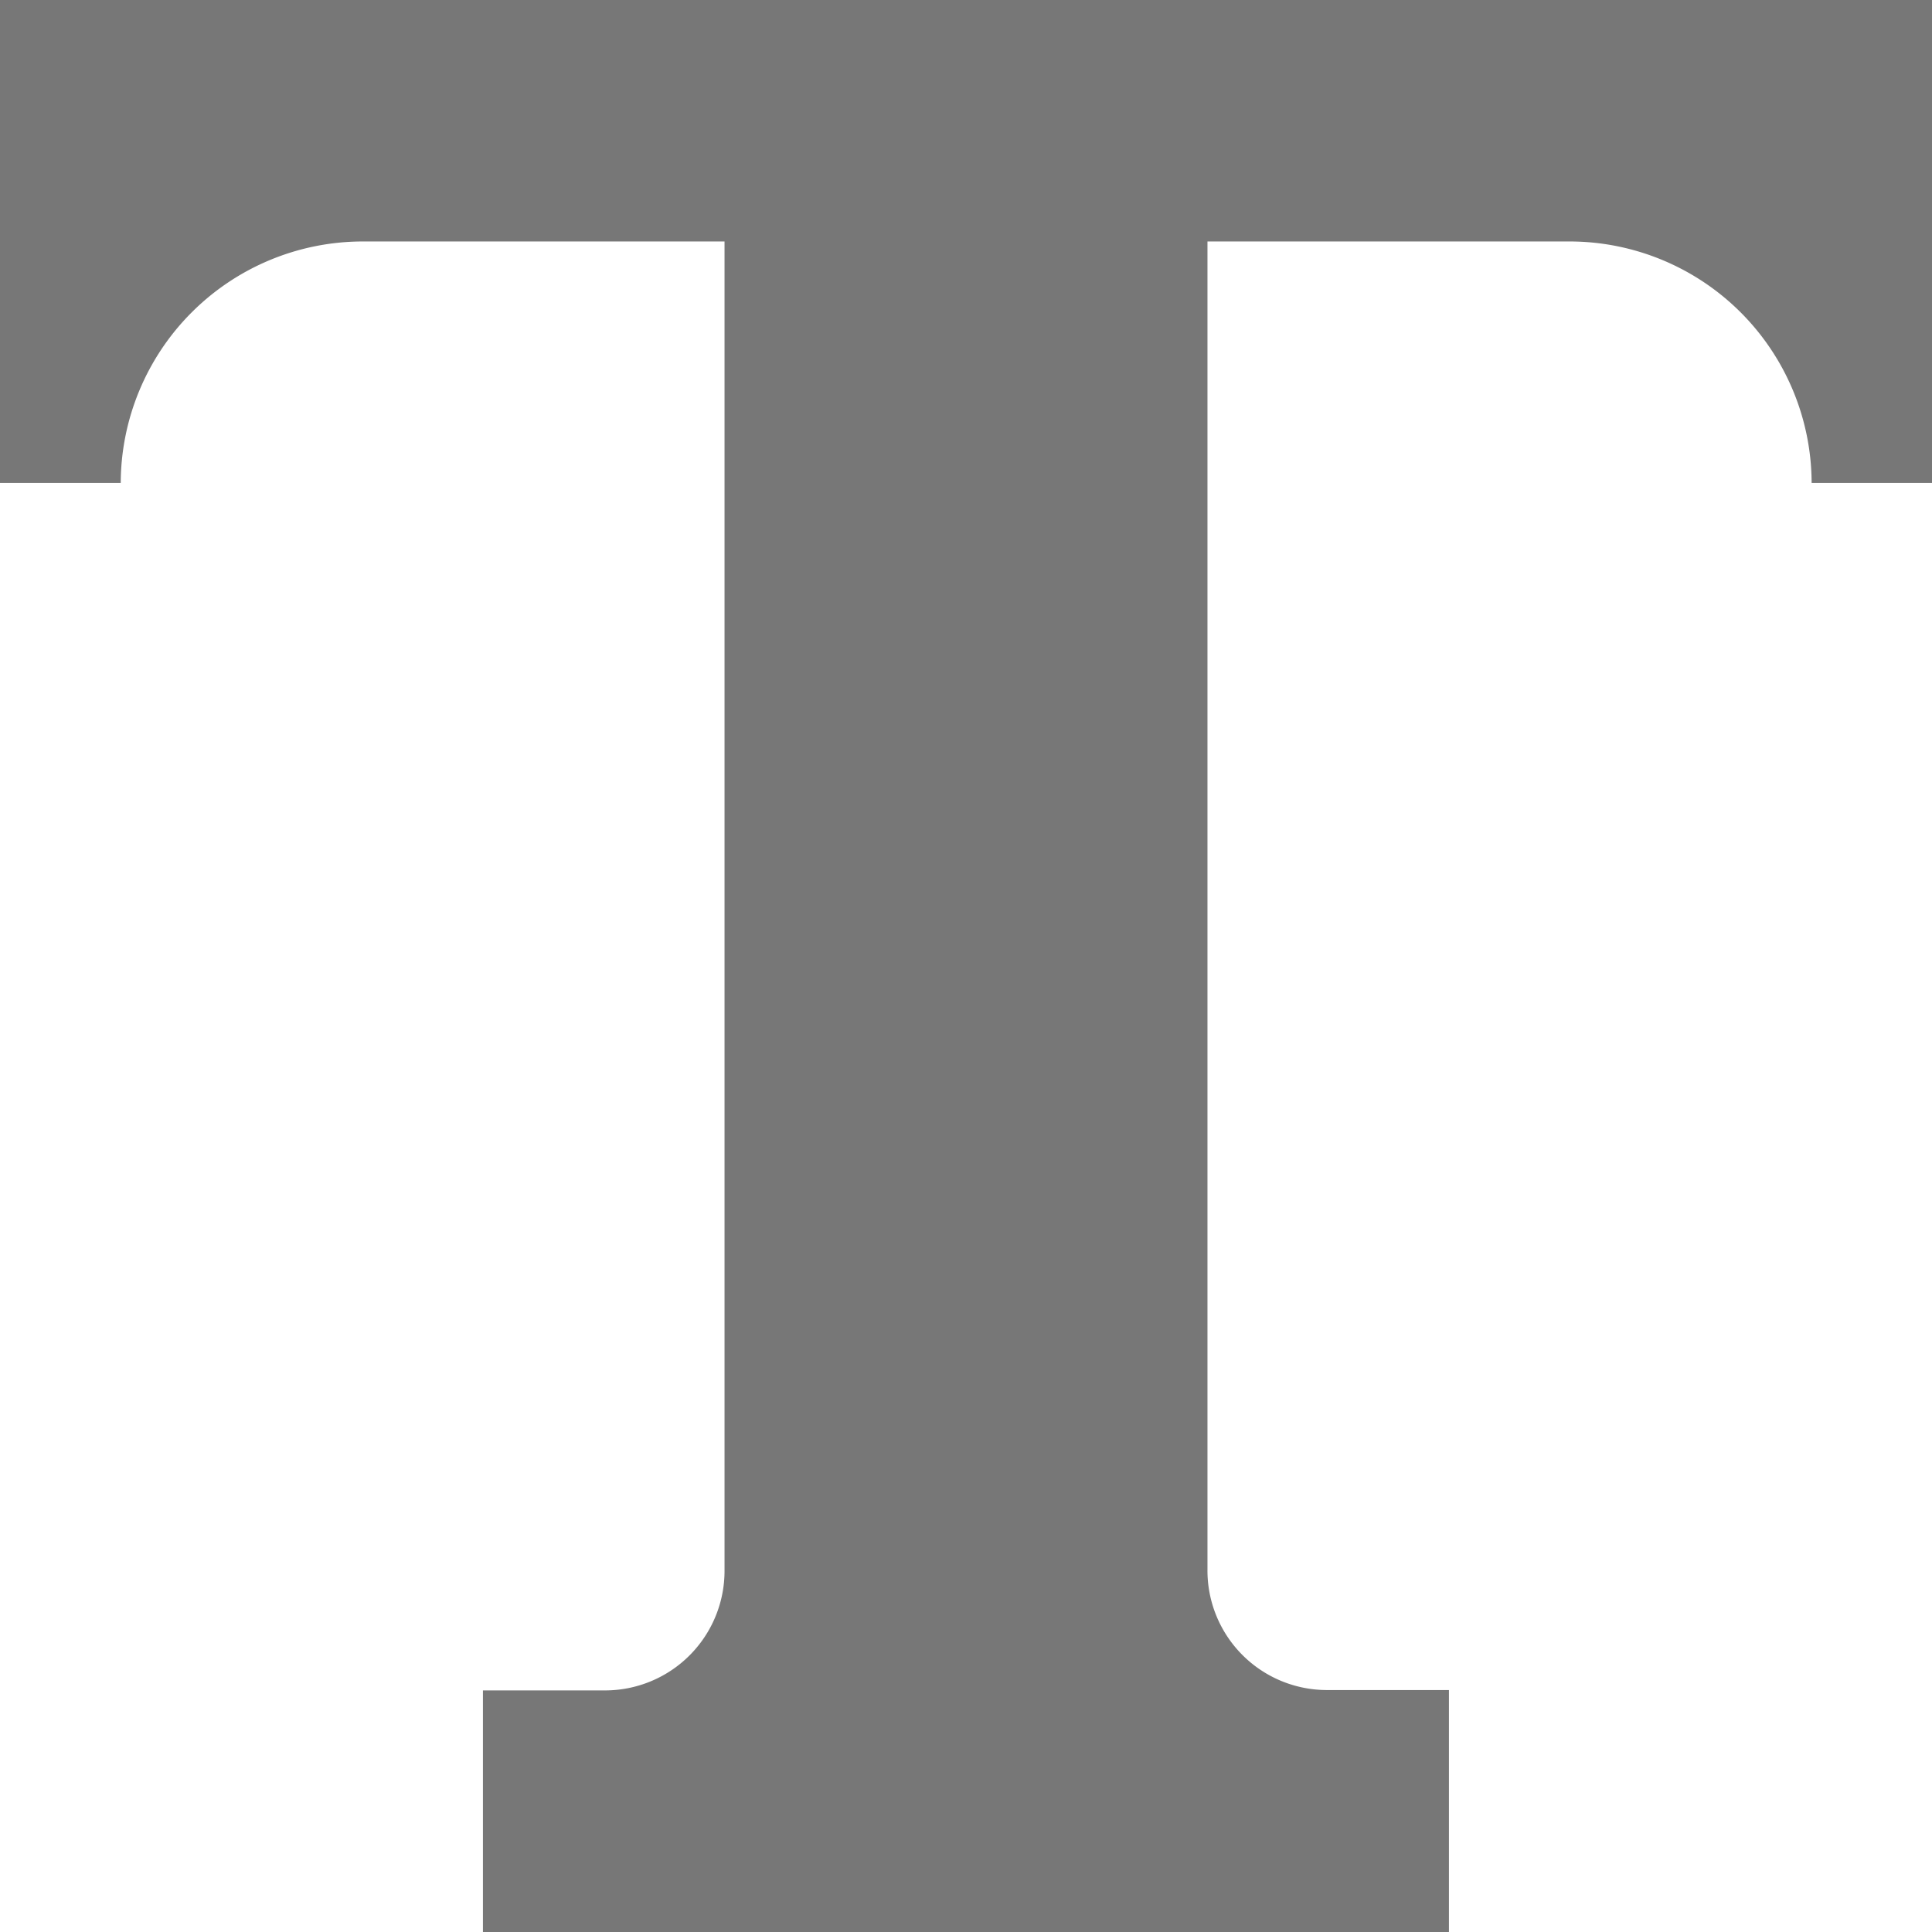<svg xmlns="http://www.w3.org/2000/svg" width="15.89" height="15.89" viewBox="0 0 15.89 15.89">
  <path id="Icon_open-text" data-name="Icon open-text" d="M0,0V3.972H.993A1.992,1.992,0,0,1,2.979,1.986H5.959V12.91a.983.983,0,0,1-.993.993H3.972V15.89h7.945V13.9h-.993a.983.983,0,0,1-.993-.993V1.986H12.91A1.992,1.992,0,0,1,14.9,3.972h.993V0Z" fill="#777"/>
</svg>
